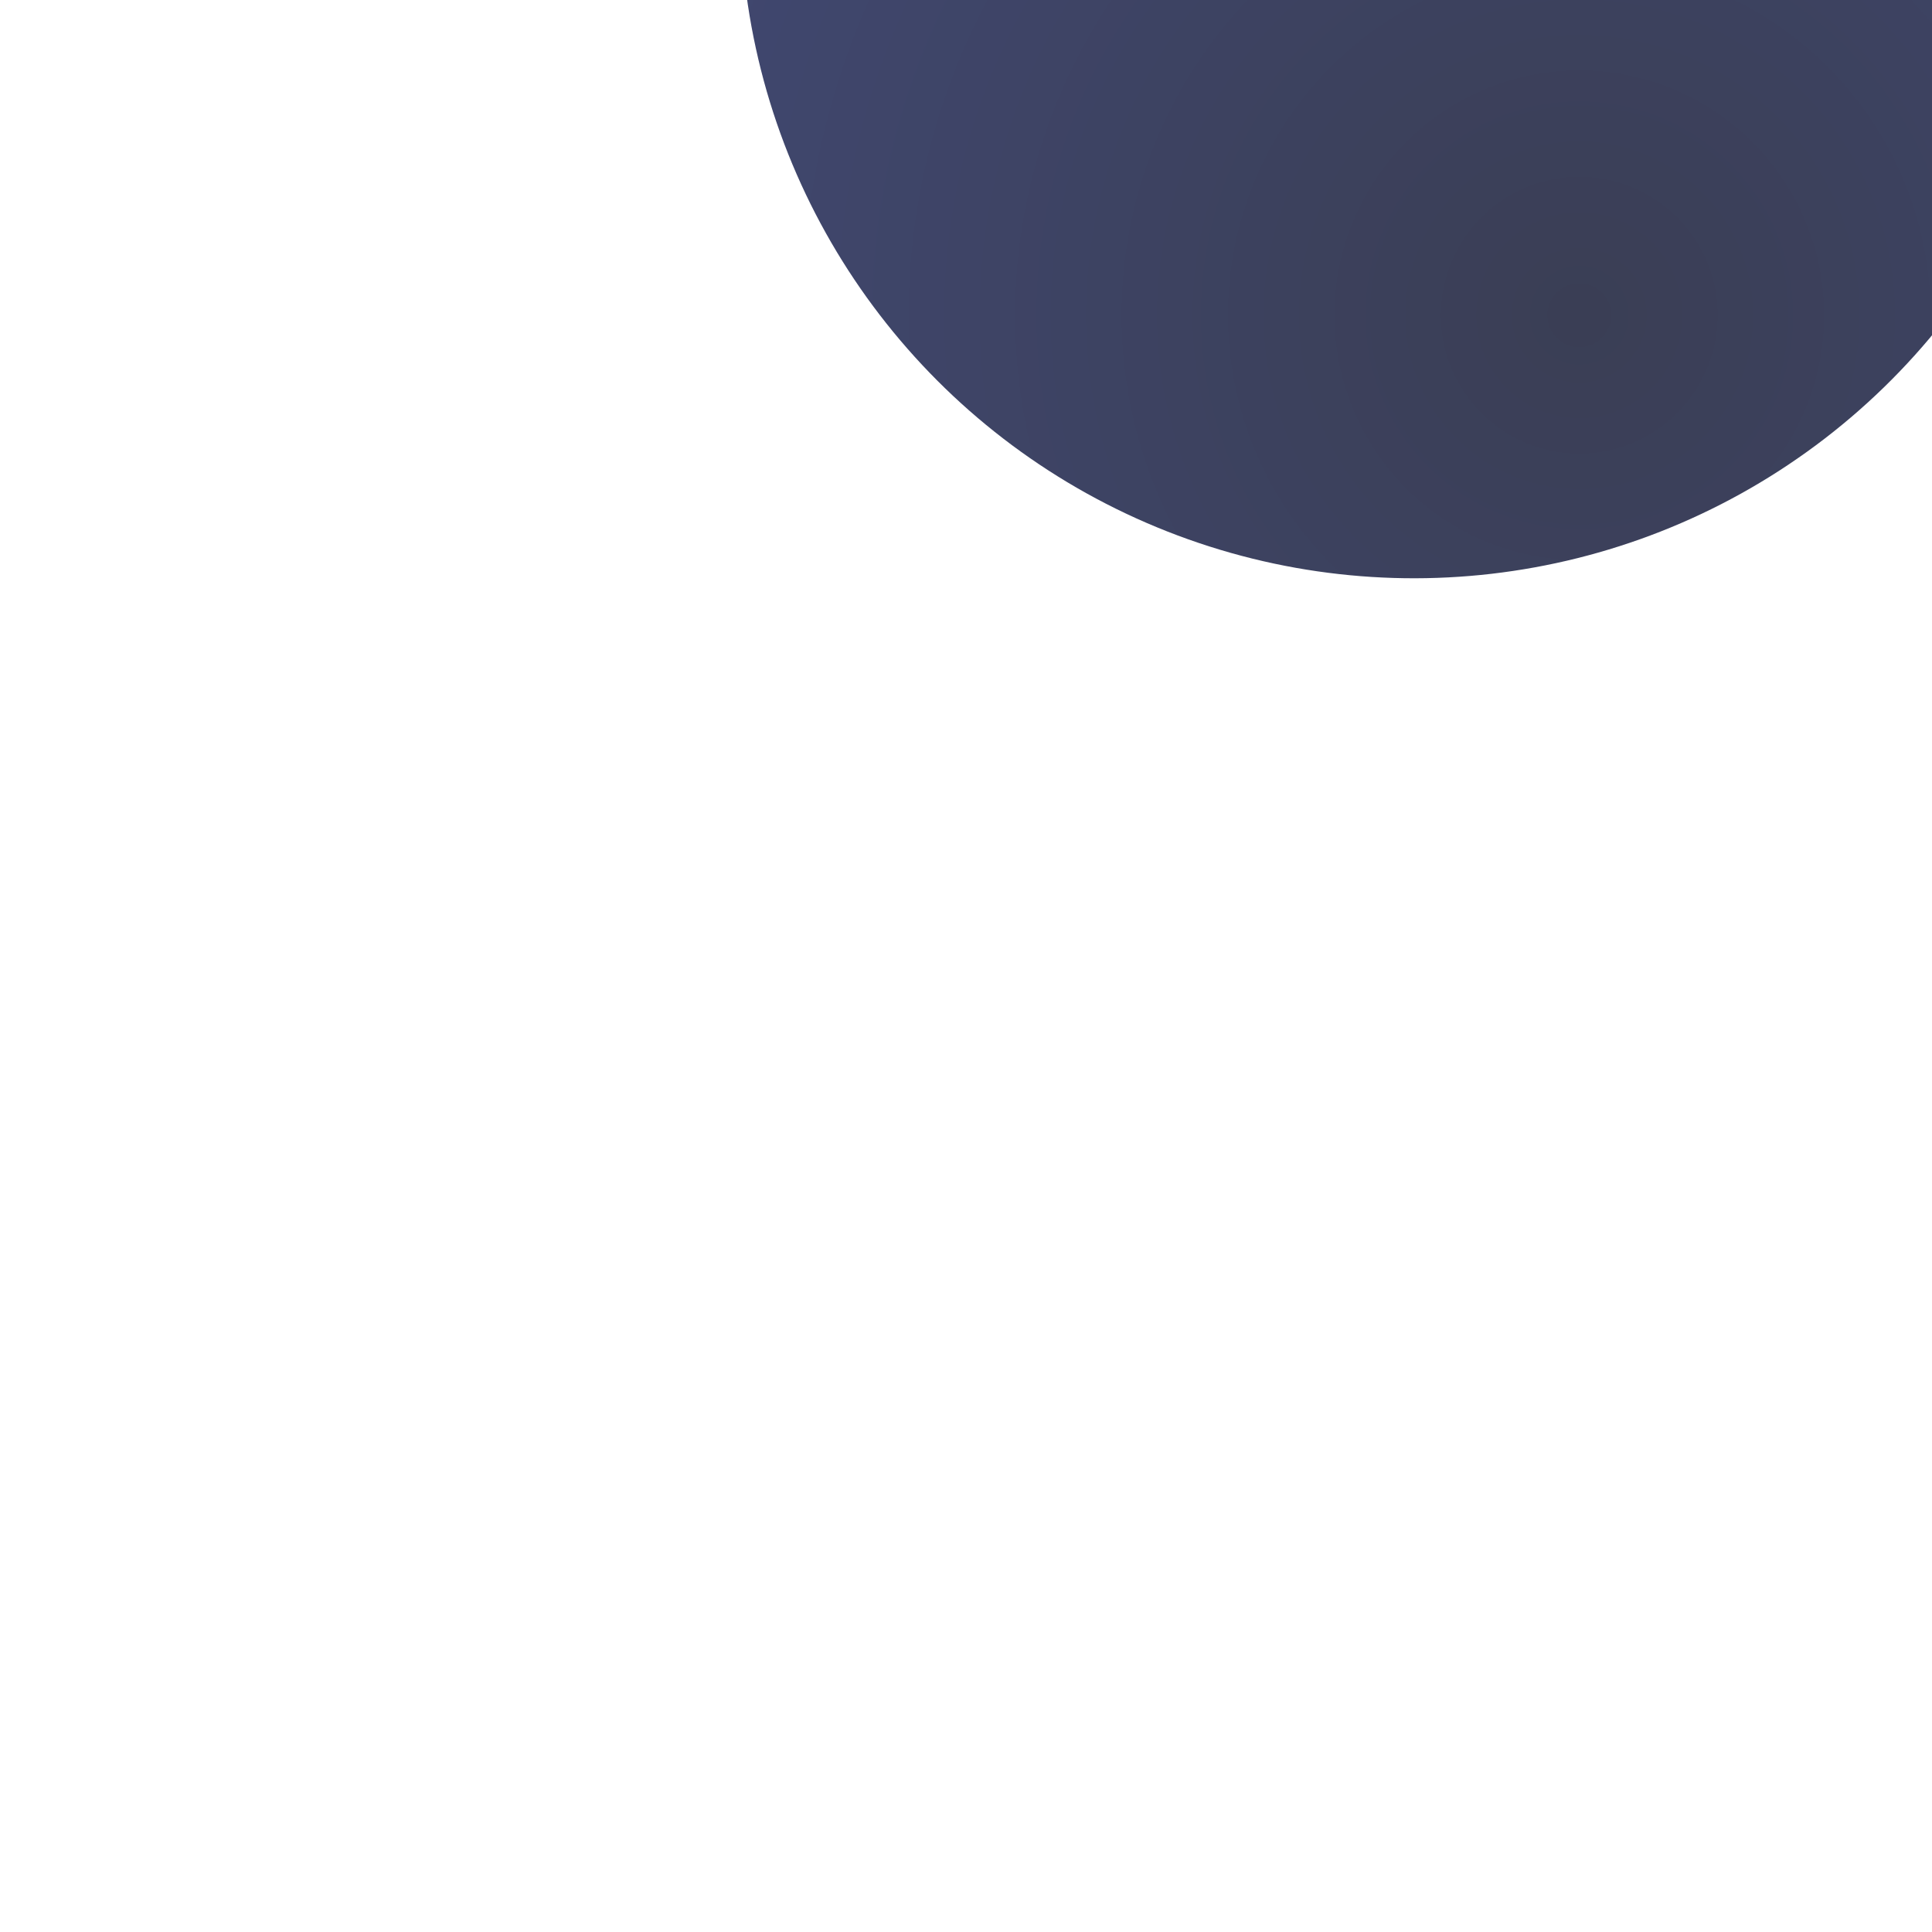 <?xml version="1.0" encoding="UTF-8"?> <svg xmlns="http://www.w3.org/2000/svg" width="128" height="128" viewBox="0 0 128 128" fill="none"><g filter="url(#filter0_iif_18_185)"><circle cx="63.682" cy="63.681" r="44.631" transform="rotate(113.391 63.682 63.681)" fill="url(#paint0_radial_18_185)" fill-opacity="0.8"></circle></g><defs><filter id="filter0_iif_18_185" x="0.14" y="-15.961" width="127.084" height="143.184" filterUnits="userSpaceOnUse" color-interpolation-filters="sRGB"><feFlood flood-opacity="0" result="BackgroundImageFix"></feFlood><feBlend mode="normal" in="SourceGraphic" in2="BackgroundImageFix" result="shape"></feBlend><feColorMatrix in="SourceAlpha" type="matrix" values="0 0 0 0 0 0 0 0 0 0 0 0 0 0 0 0 0 0 127 0" result="hardAlpha"></feColorMatrix><feMorphology radius="39" operator="erode" in="SourceAlpha" result="effect1_innerShadow_18_185"></feMorphology><feOffset dx="16" dy="-35"></feOffset><feGaussianBlur stdDeviation="54.95"></feGaussianBlur><feComposite in2="hardAlpha" operator="arithmetic" k2="-1" k3="1"></feComposite><feColorMatrix type="matrix" values="0 0 0 0 0 0 0 0 0 0.099 0 0 0 0 0.6 0 0 0 1 0"></feColorMatrix><feBlend mode="normal" in2="shape" result="effect1_innerShadow_18_185"></feBlend><feColorMatrix in="SourceAlpha" type="matrix" values="0 0 0 0 0 0 0 0 0 0 0 0 0 0 0 0 0 0 127 0" result="hardAlpha"></feColorMatrix><feMorphology radius="1" operator="dilate" in="SourceAlpha" result="effect2_innerShadow_18_185"></feMorphology><feOffset dx="14" dy="-35"></feOffset><feGaussianBlur stdDeviation="16.25"></feGaussianBlur><feComposite in2="hardAlpha" operator="arithmetic" k2="-1" k3="1"></feComposite><feColorMatrix type="matrix" values="0 0 0 0 0 0 0 0 0 0.084 0 0 0 0 0.137 0 0 0 1 0"></feColorMatrix><feBlend mode="normal" in2="effect1_innerShadow_18_185" result="effect2_innerShadow_18_185"></feBlend><feGaussianBlur stdDeviation="9.45" result="effect3_foregroundBlur_18_185"></feGaussianBlur></filter><radialGradient id="paint0_radial_18_185" cx="0" cy="0" r="1" gradientUnits="userSpaceOnUse" gradientTransform="translate(84.183 43.181) rotate(124.858) scale(188.272)"><stop stop-color="#090E2A"></stop><stop offset="1" stop-color="#1F3090"></stop></radialGradient></defs></svg> 